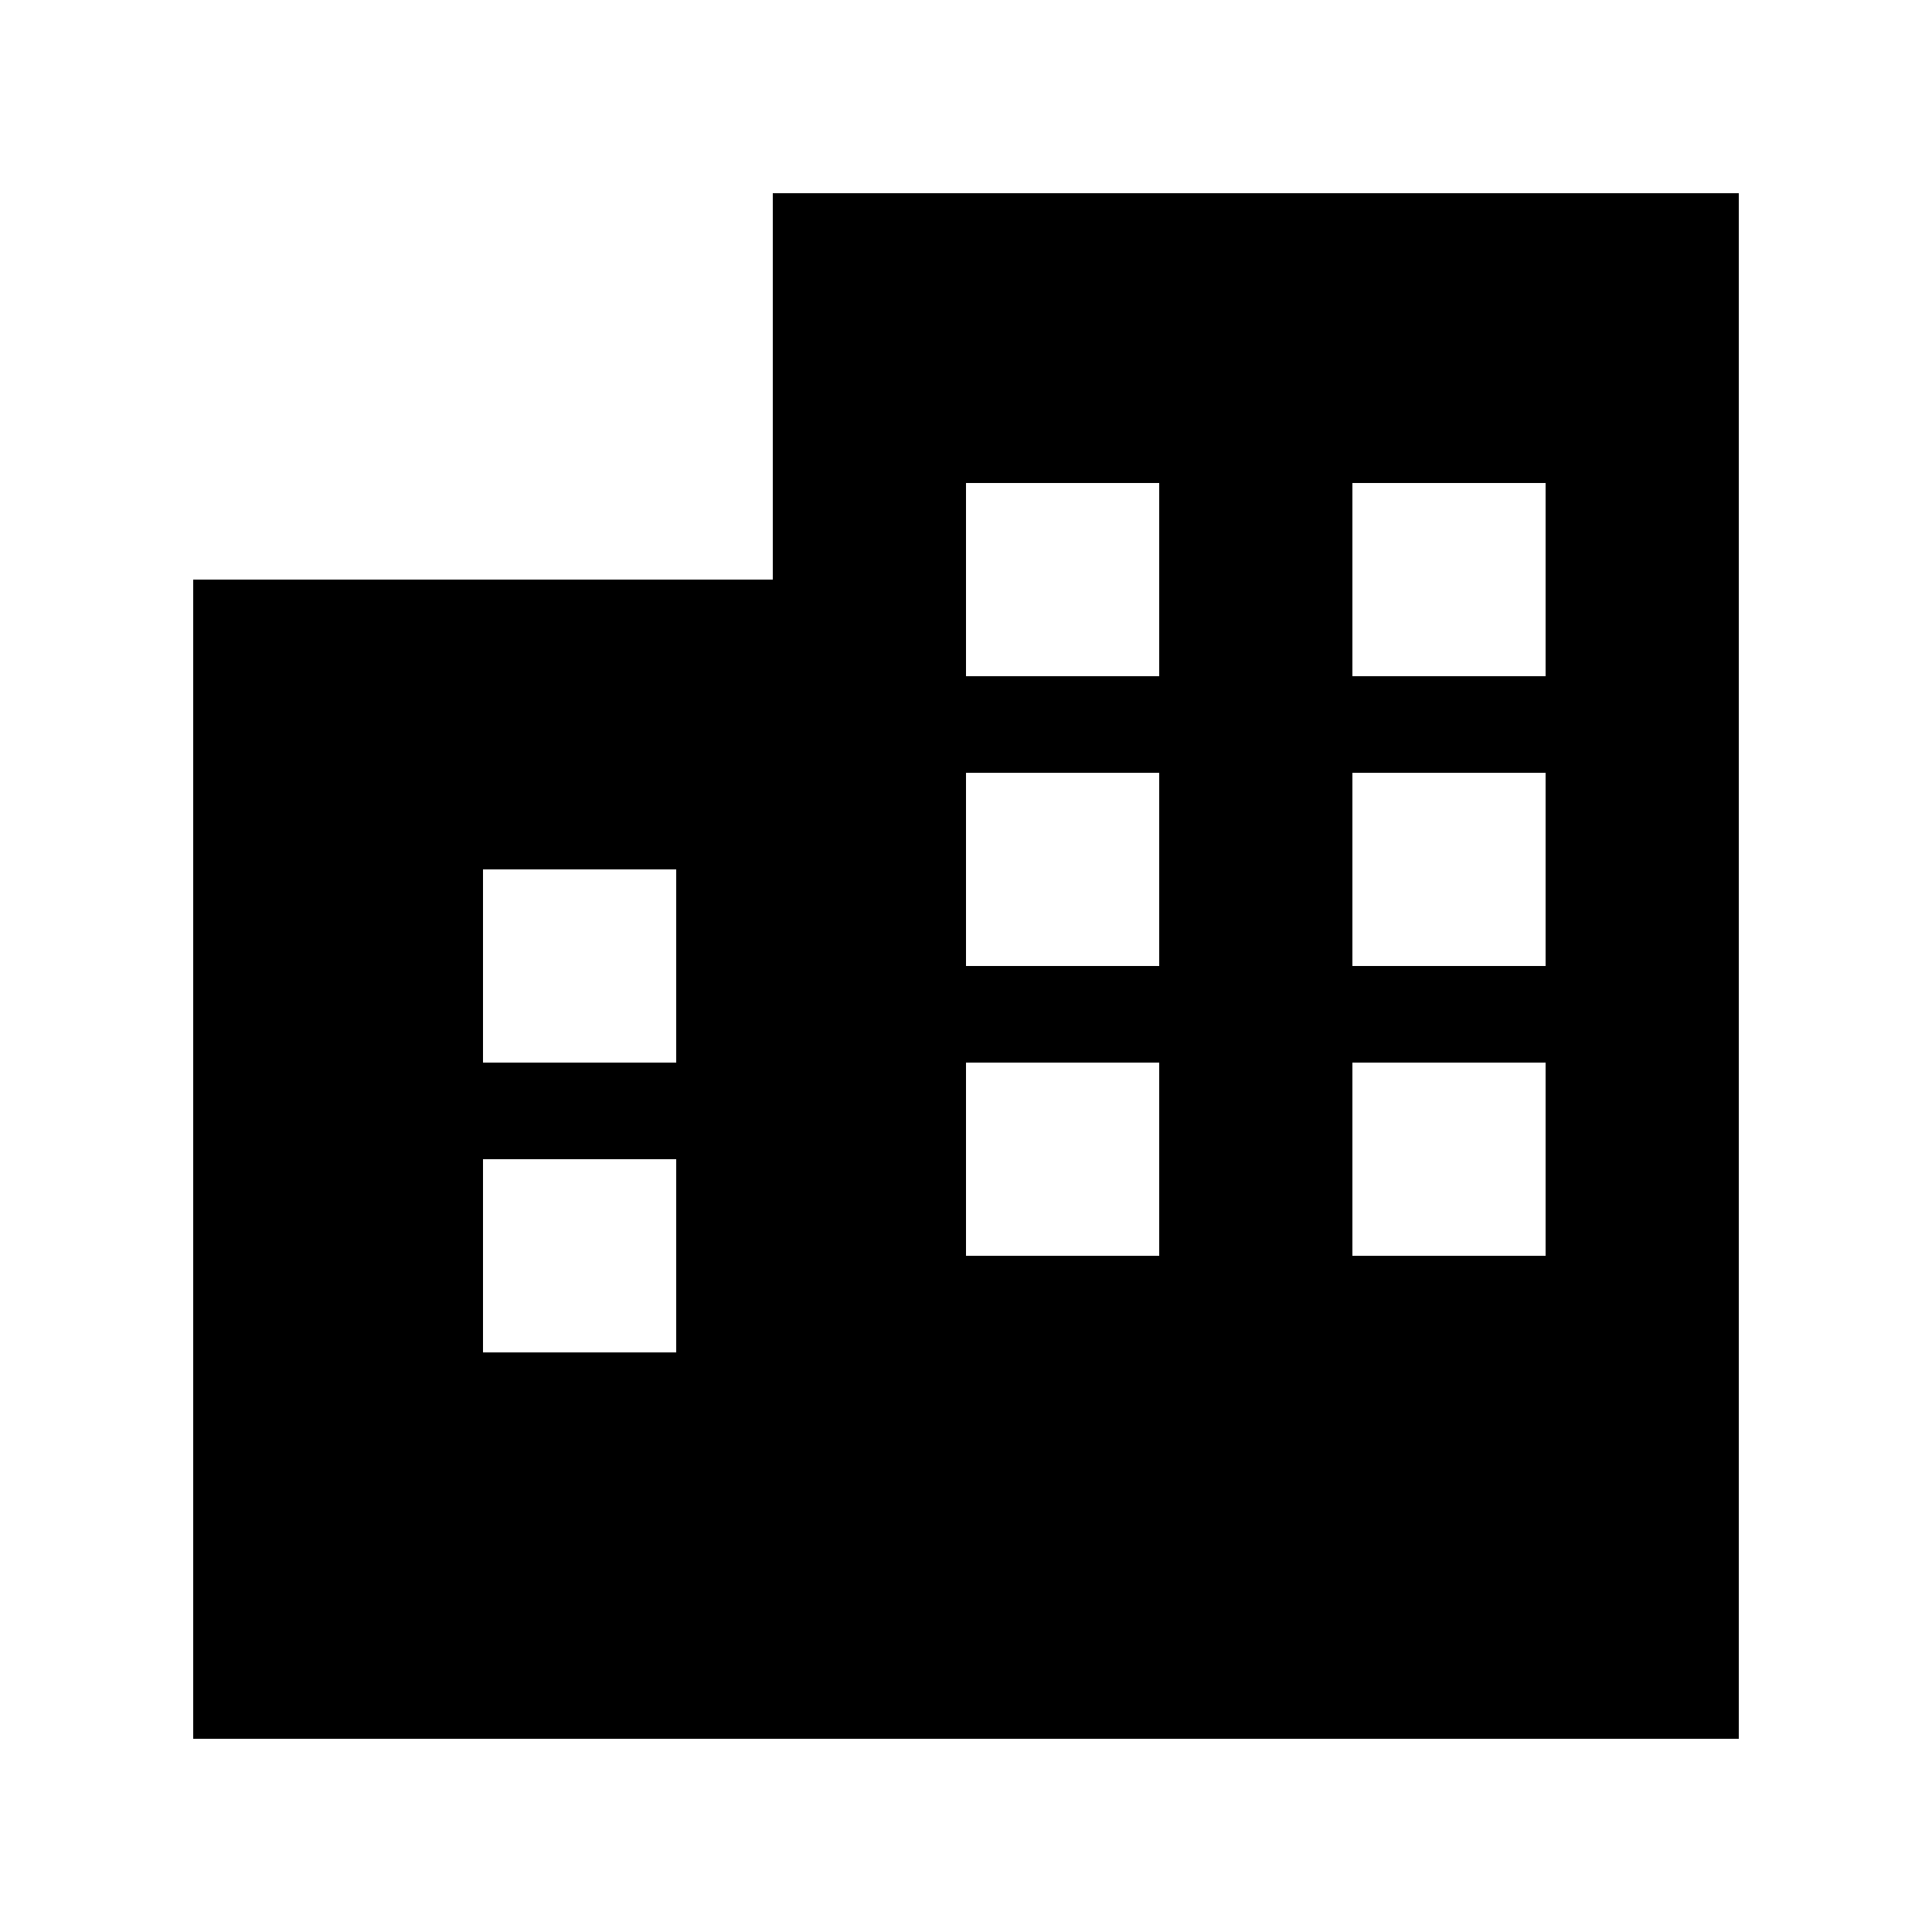 <svg xmlns="http://www.w3.org/2000/svg" viewBox="0 0 640 640"><!--! Font Awesome Pro 7.1.0 by @fontawesome - https://fontawesome.com License - https://fontawesome.com/license (Commercial License) Copyright 2025 Fonticons, Inc. --><path fill="currentColor" d="M576 64L256 64L256 192L64 192L64 576L576 576L576 64zM160 384L224 384L224 448L160 448L160 384zM384 416L320 416L320 352L384 352L384 416zM448 416L448 352L512 352L512 416L448 416zM224 288L224 352L160 352L160 288L224 288zM320 160L384 160L384 224L320 224L320 160zM512 160L512 224L448 224L448 160L512 160zM320 320L320 256L384 256L384 320L320 320zM512 320L448 320L448 256L512 256L512 320z"/></svg>